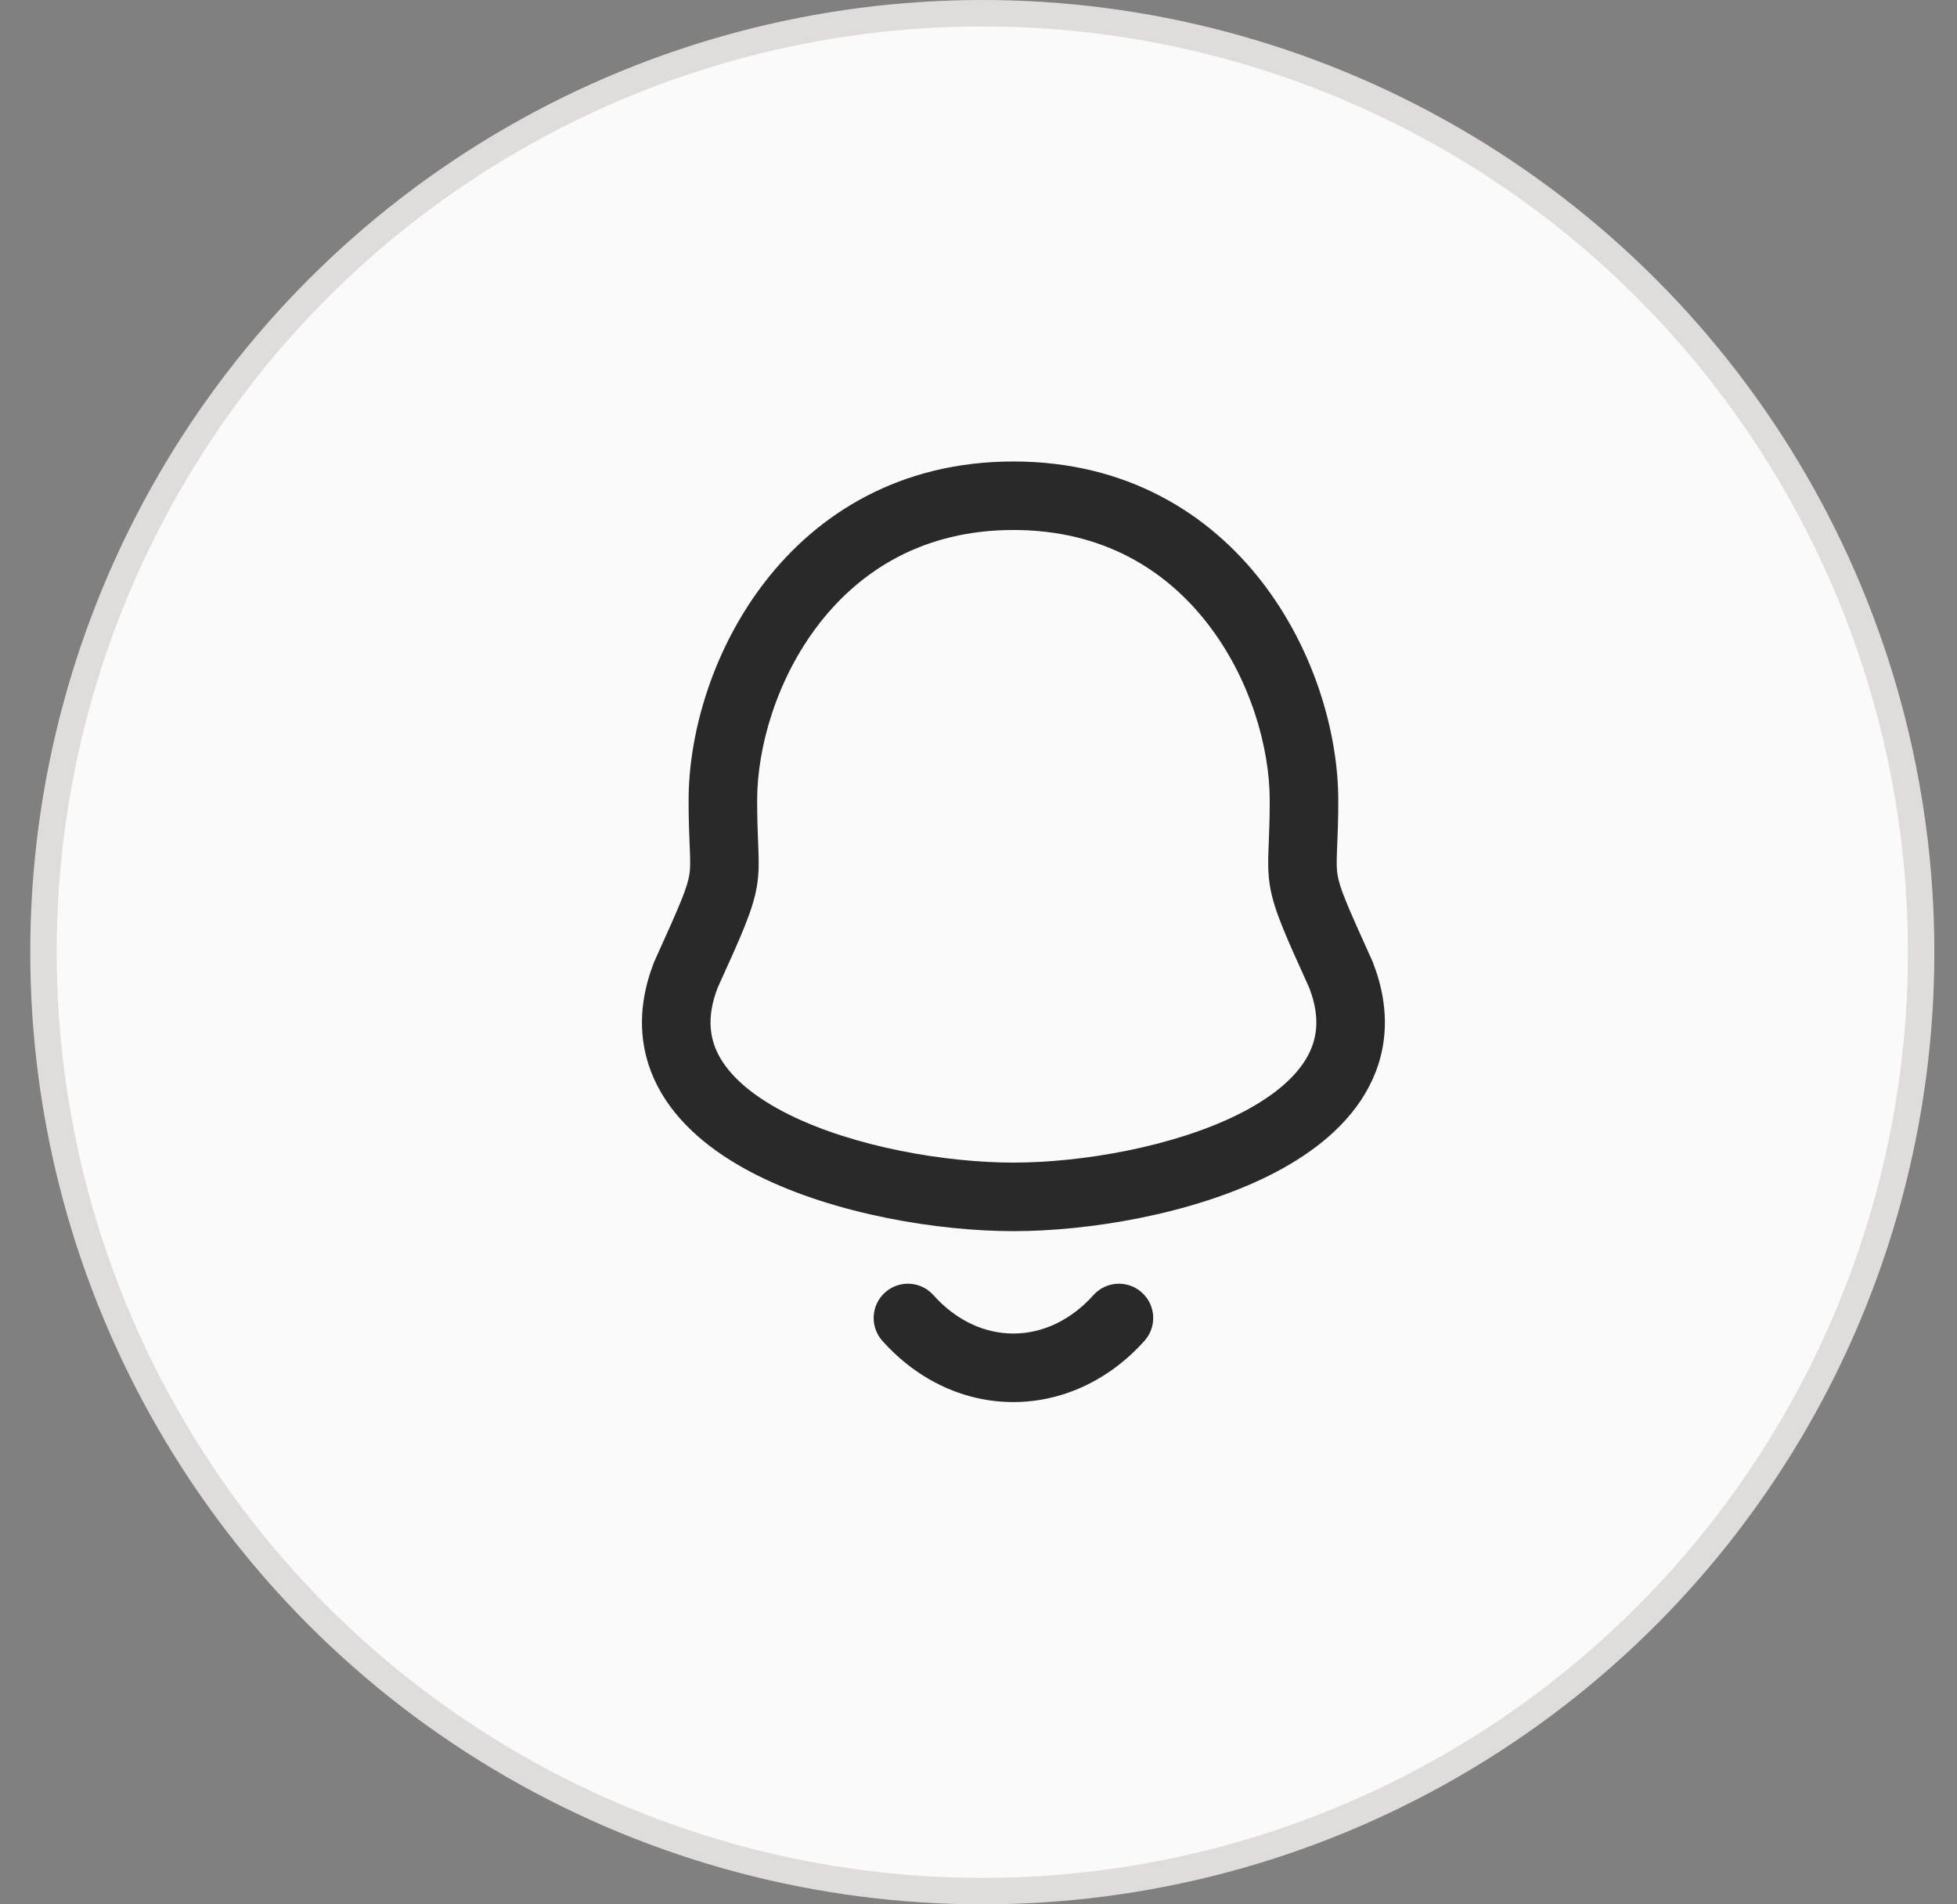 <svg width="37" height="36" viewBox="0 0 37 36" fill="none" xmlns="http://www.w3.org/2000/svg">
<rect x="0" y="0" width="37" height="36" fill="#808080" stroke="none"/>
<circle cx="18.572" cy="18" r="17.75" fill="#FAFAFA" stroke="#E0DCDC" stroke-width="0.5"/>
<path fill-rule="evenodd" clip-rule="evenodd" d="M14.466 10.995C15.469 9.702 17.023 8.724 19.16 8.724C21.297 8.724 22.852 9.702 23.855 10.995C24.842 12.268 25.302 13.849 25.302 15.131C25.302 15.499 25.291 15.773 25.282 15.98C25.28 16.023 25.279 16.063 25.277 16.1C25.269 16.323 25.271 16.43 25.288 16.536C25.327 16.778 25.45 17.075 25.944 18.163C25.949 18.174 25.953 18.185 25.958 18.196C26.314 19.113 26.235 19.958 25.81 20.673C25.406 21.355 24.726 21.858 23.99 22.225C22.52 22.958 20.577 23.274 19.16 23.274C17.744 23.274 15.8 22.958 14.33 22.225C13.595 21.858 12.915 21.355 12.51 20.673C12.086 19.957 12.006 19.113 12.363 18.196C12.367 18.185 12.372 18.174 12.377 18.163C12.871 17.075 12.994 16.778 13.033 16.536C13.05 16.43 13.052 16.323 13.044 16.1C13.042 16.063 13.041 16.023 13.039 15.98C13.03 15.773 13.019 15.499 13.019 15.131C13.019 13.849 13.479 12.268 14.466 10.995V10.995ZM15.489 11.789C14.687 12.823 14.315 14.121 14.315 15.131C14.315 15.471 14.325 15.716 14.333 15.923C14.335 15.967 14.337 16.01 14.338 16.052C14.347 16.281 14.351 16.5 14.312 16.743C14.239 17.195 14.017 17.684 13.573 18.662L13.565 18.681C13.35 19.245 13.419 19.665 13.624 20.012C13.851 20.396 14.287 20.756 14.908 21.066C16.151 21.685 17.883 21.978 19.16 21.978C20.438 21.978 22.17 21.685 23.412 21.066C24.033 20.756 24.469 20.396 24.696 20.012C24.902 19.665 24.971 19.244 24.756 18.681L24.748 18.662C24.304 17.684 24.082 17.195 24.009 16.743C23.97 16.5 23.974 16.281 23.983 16.052C23.984 16.01 23.986 15.967 23.988 15.923C23.996 15.716 24.006 15.471 24.006 15.131C24.006 14.122 23.634 12.823 22.831 11.789C22.045 10.775 20.852 10.019 19.16 10.019C17.468 10.019 16.276 10.775 15.489 11.789V11.789Z" fill="#292929"/>
<path fill-rule="evenodd" clip-rule="evenodd" d="M16.734 24.432C17.001 24.194 17.41 24.217 17.648 24.484C18.517 25.456 19.81 25.447 20.673 24.483C20.911 24.217 21.321 24.194 21.587 24.433C21.854 24.671 21.877 25.081 21.638 25.347C20.265 26.881 18.071 26.901 16.682 25.347C16.444 25.08 16.467 24.671 16.734 24.432V24.432Z" fill="#292929"/>
</svg>

